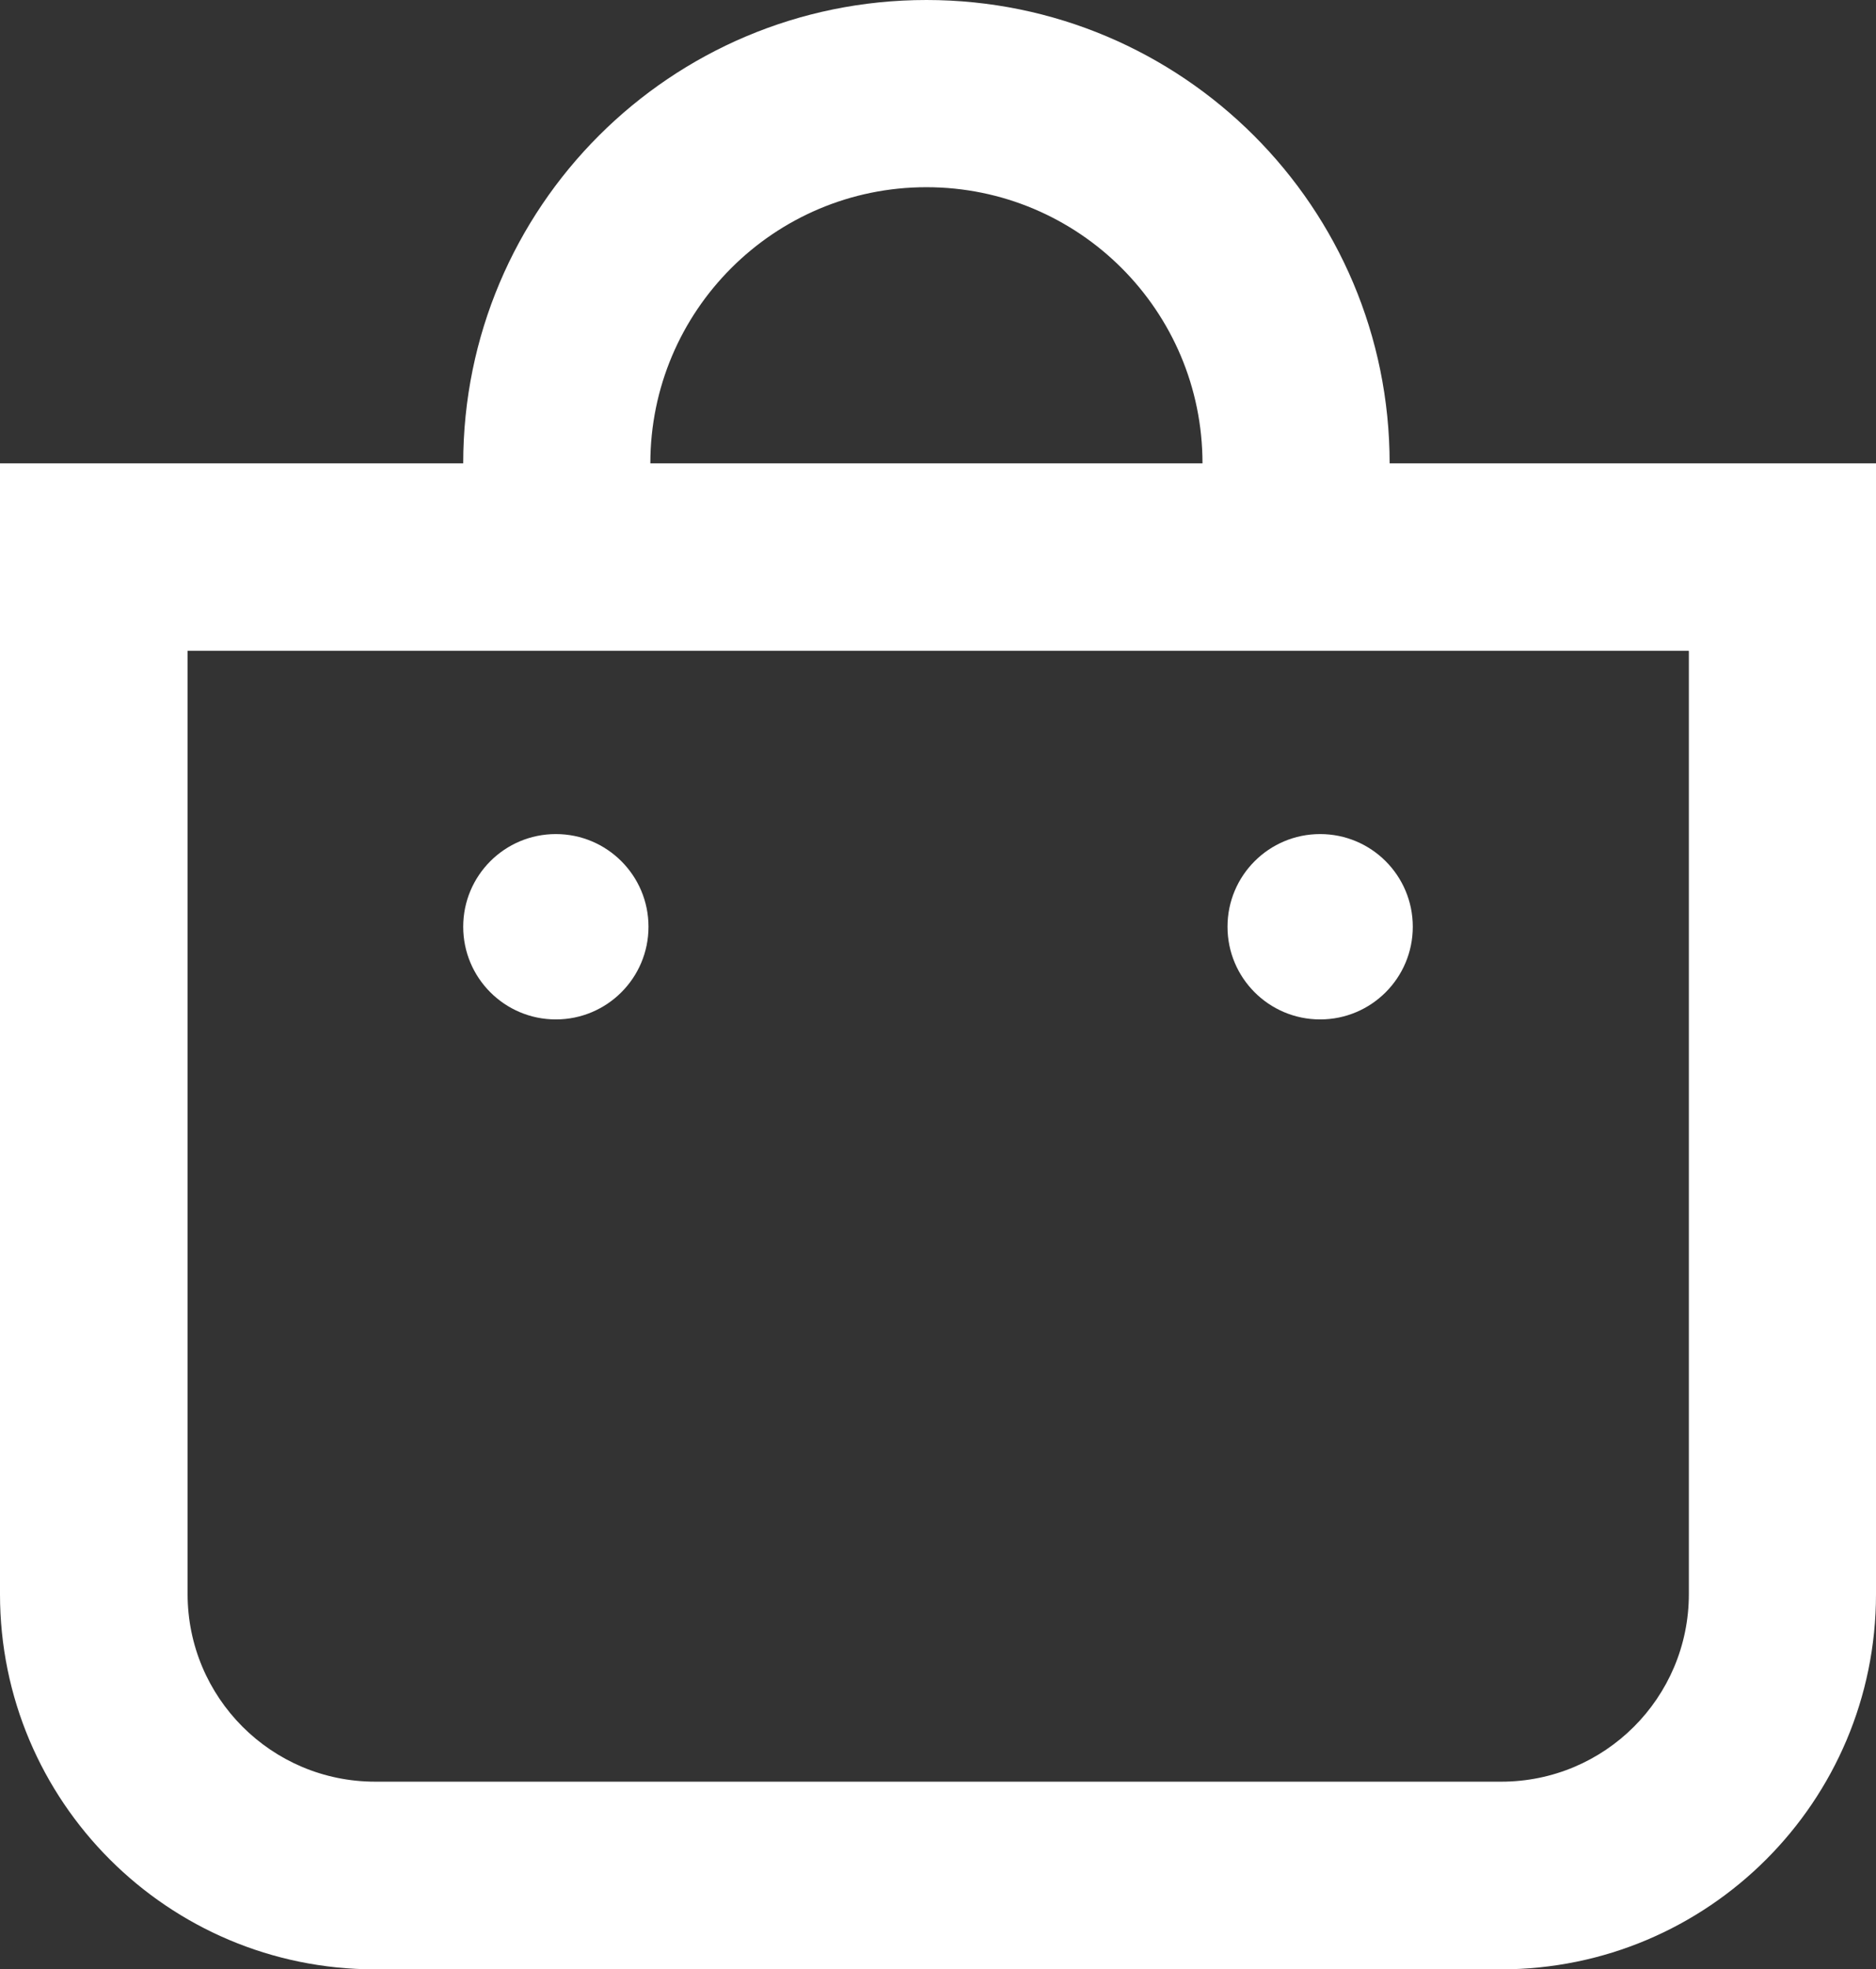 <?xml version="1.0" encoding="UTF-8"?>
<svg xmlns="http://www.w3.org/2000/svg" id="Ebene_1" data-name="Ebene 1" viewBox="0 0 81 85">
  <rect x="0" y="0" width="81" height="85" fill="#333333" stroke="none"/>
  <defs>
    <style>
      .cls-1 {
        fill-rule: evenodd;
      }

      .cls-1, .cls-2 {
        fill: #fff;
      }
    </style>
  </defs>
  <path class="cls-1" d="M40,8.08c-6.58,0-11.92,5.34-11.92,11.92h-8.08C20,8.95,28.95,0,40,0s20,8.95,20,20h-8.08c0-6.59-5.34-11.92-11.92-11.92ZM72.9,28.09H8.1v40.71c0,4.47,3.62,8.1,8.1,8.1h48.62c4.47,0,8.1-3.62,8.1-8.1h0V28.1h0ZM0,20v48.81c0,8.94,7.25,16.19,16.19,16.19h48.62c8.94,0,16.19-7.25,16.19-16.19V20H0Z"></path>
  <path class="cls-2" d="M28,40c0,2.21-1.79,4-4,4s-4-1.79-4-4,1.79-4,4-4,4,1.79,4,4ZM61,40c0,2.21-1.79,4-4,4s-4-1.79-4-4,1.79-4,4-4,4,1.79,4,4Z"></path>
</svg>
